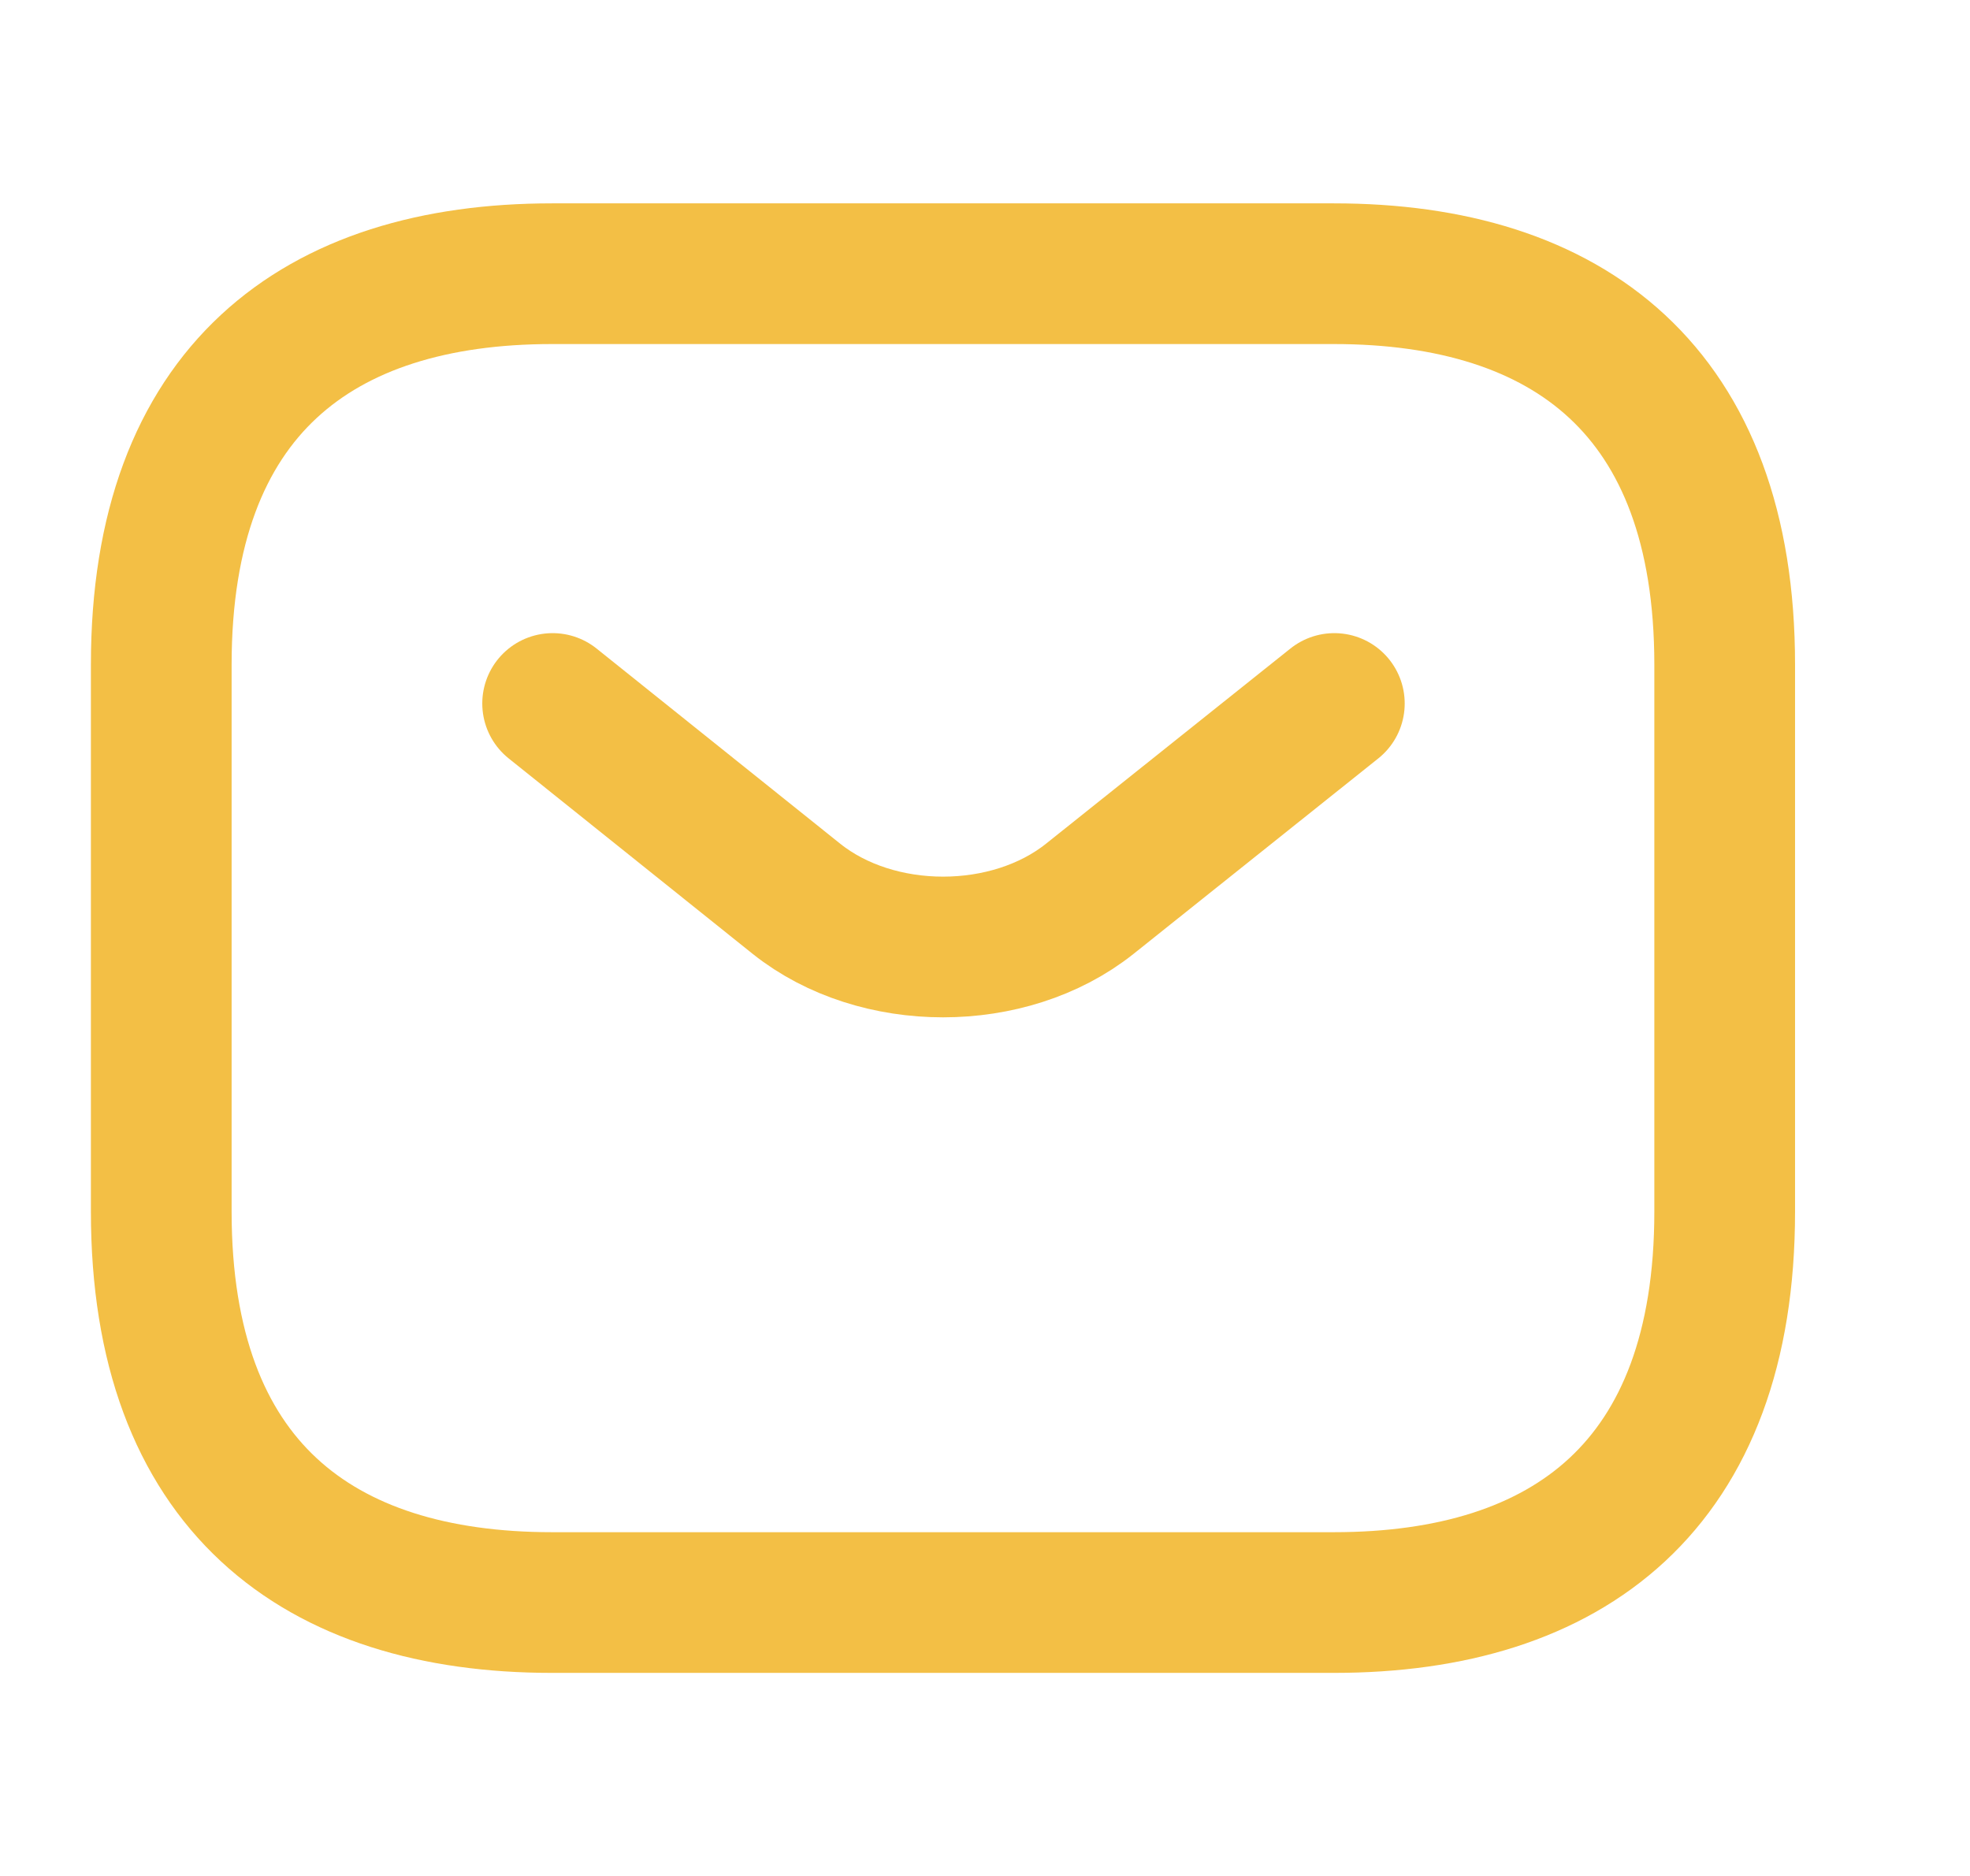 <svg width="21" height="20" viewBox="0 0 21 20" fill="none" xmlns="http://www.w3.org/2000/svg">
<g clip-path="url(#clip0_14006_79833)">
<path d="M14.219 17.085H5.885C3.385 17.085 1.719 15.835 1.719 12.918V7.085C1.719 4.168 3.385 2.918 5.885 2.918H14.219C16.719 2.918 18.385 4.168 18.385 7.085V12.918C18.385 15.835 16.719 17.085 14.219 17.085Z" stroke="#F3BF45" stroke-width="1.5" stroke-miterlimit="10" stroke-linecap="round" stroke-linejoin="round"/>
<path d="M14.224 7.5L11.616 9.583C10.757 10.267 9.349 10.267 8.491 9.583L5.891 7.5" stroke="#F3BF45" stroke-width="1.5" stroke-miterlimit="10" stroke-linecap="round" stroke-linejoin="round"/>
</g>
<defs>
<clipPath id="clip0_14006_79833">
<rect width="20" height="20" fill="white" transform="translate(0.055)"/>
</clipPath>
</defs>
</svg>
